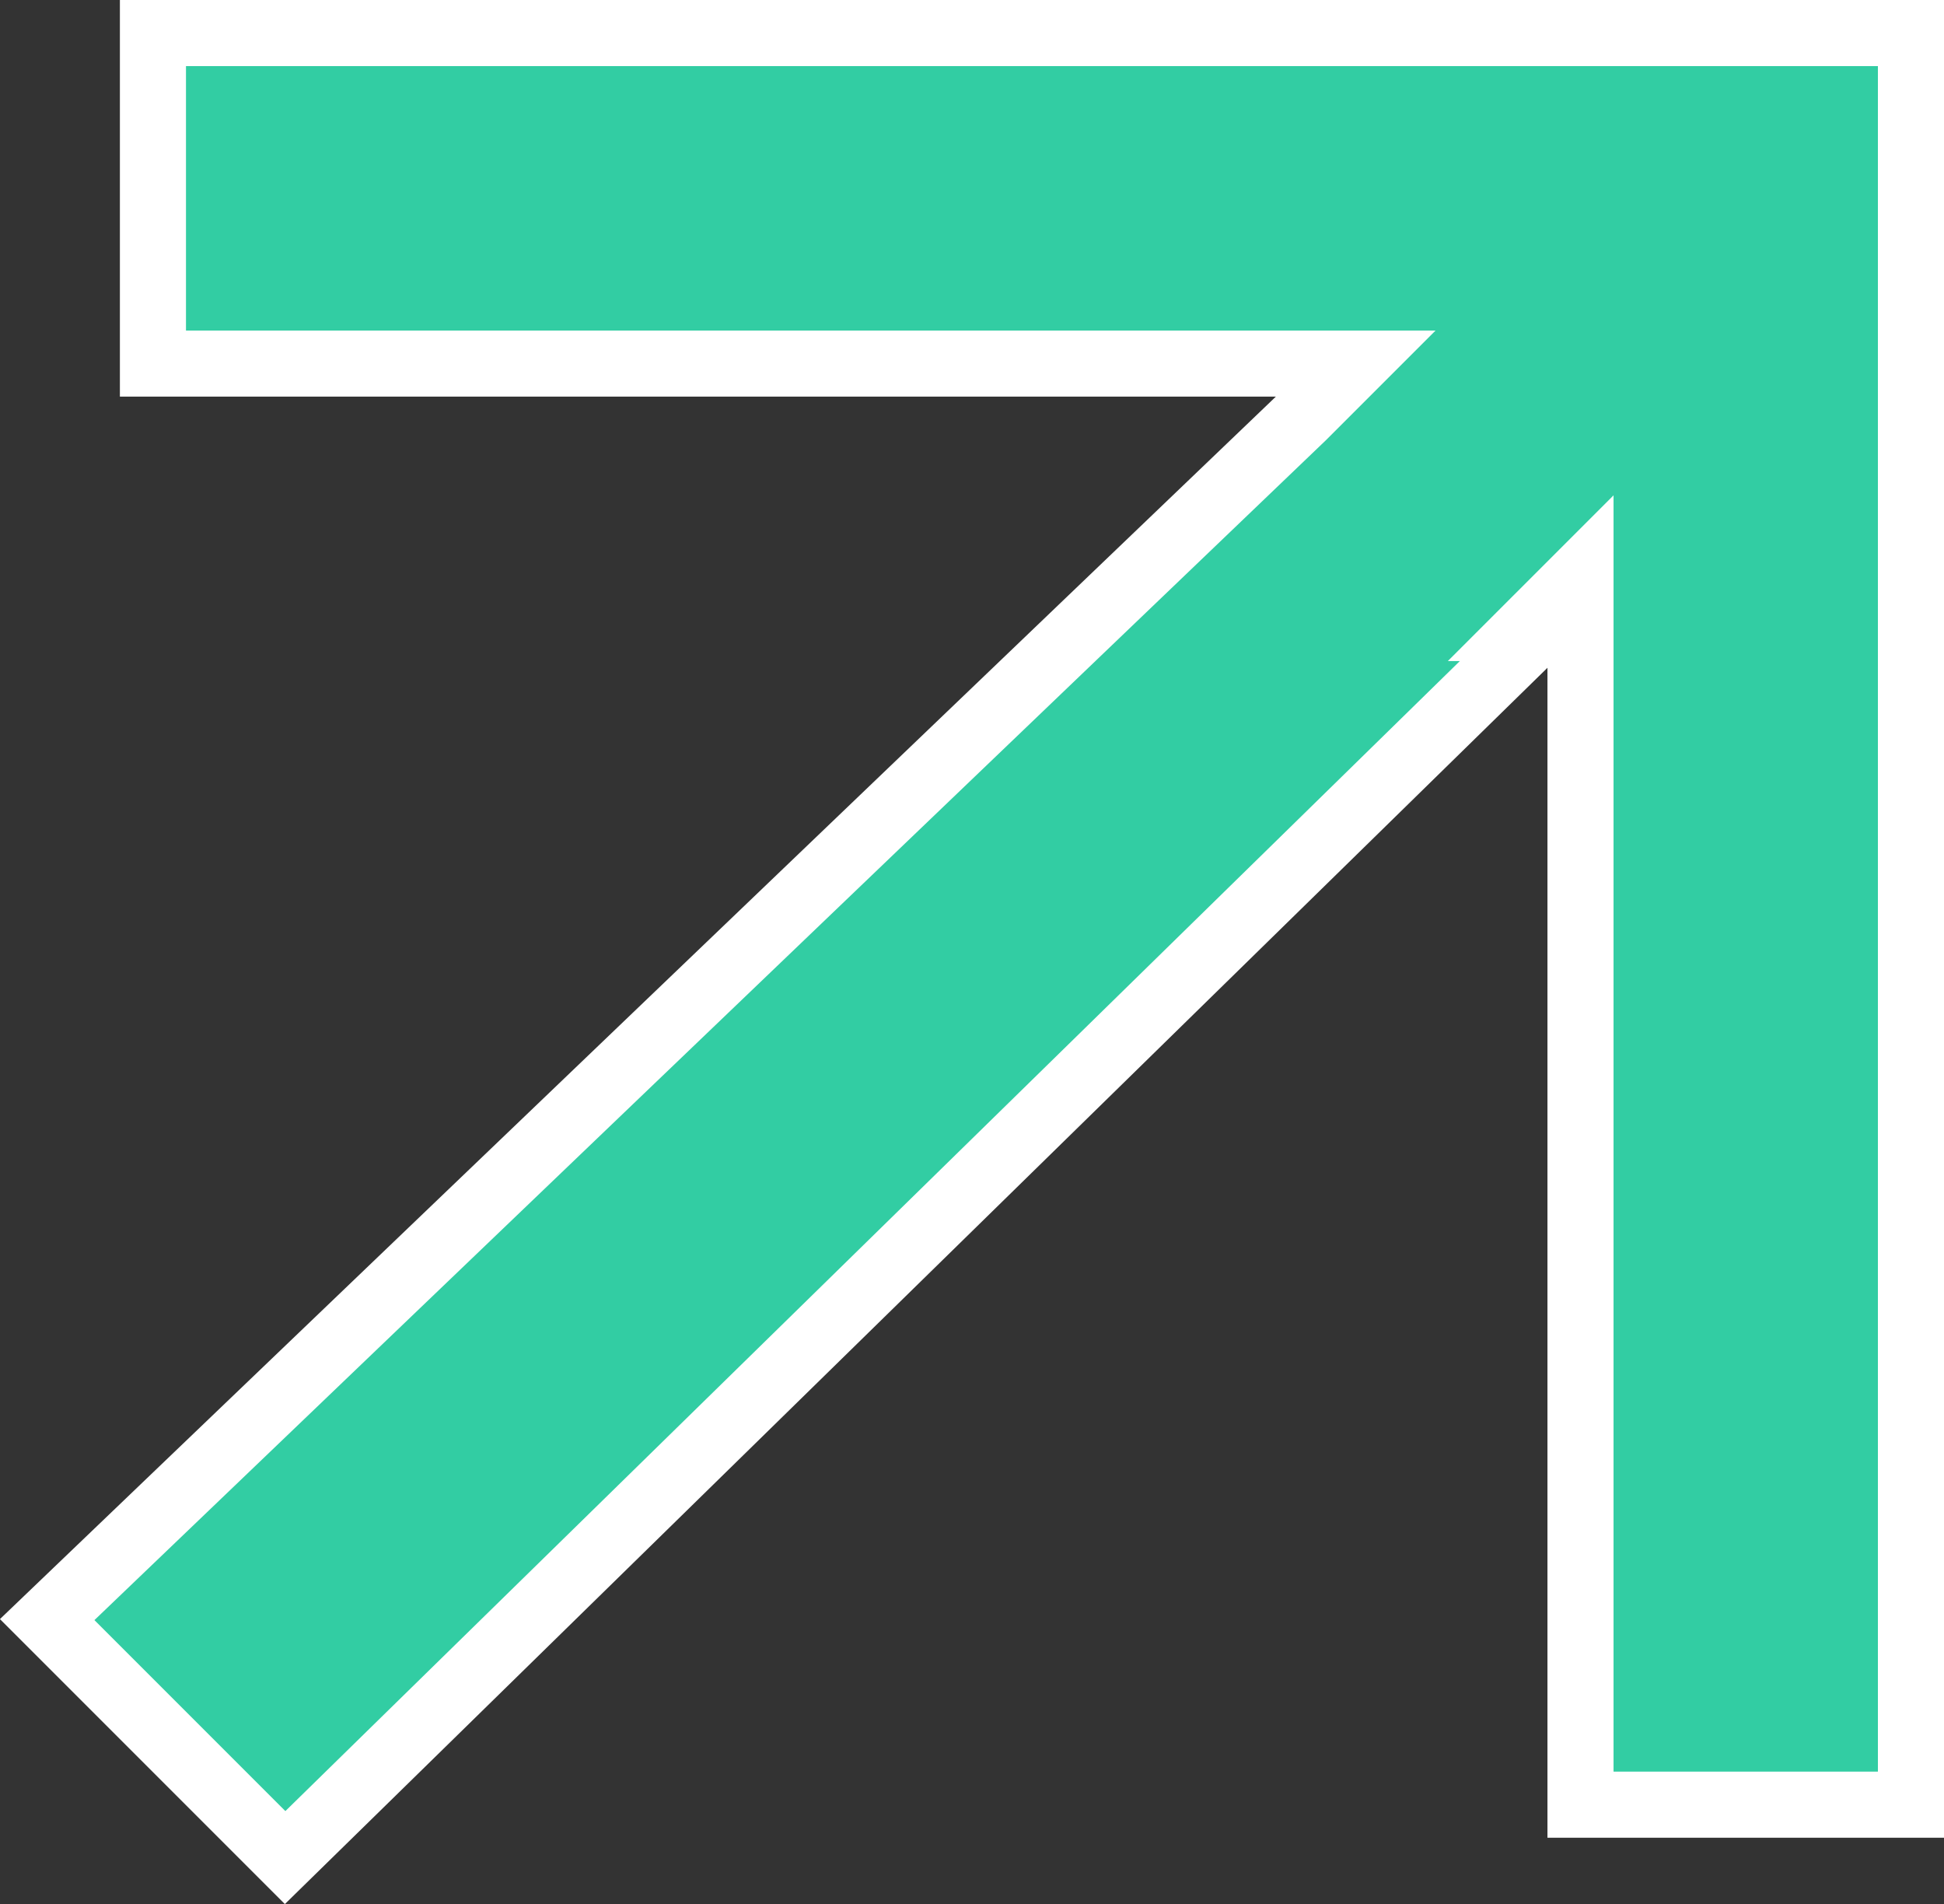 <svg xmlns="http://www.w3.org/2000/svg" id="Layer_1" width="14.707" height="14.402" viewBox="0 0 14.707 14.402"><rect x="0" y="0" width="14.707" height="14.402" fill="#333333" stroke="none"/><defs><style>.cls-1{fill:#32cda3;stroke:#fff;stroke-width:.5px;}</style></defs><path class="cls-1" d="M11.657,4.75L2.157,14.05l-1.8-1.8L9.857,3.15l.4-.4H1.157V.25h13.3v13.4h-2.5V4.35l-.4.4s.1,0,0,0c0,0,.1,0,.1,0Z"></path></svg>